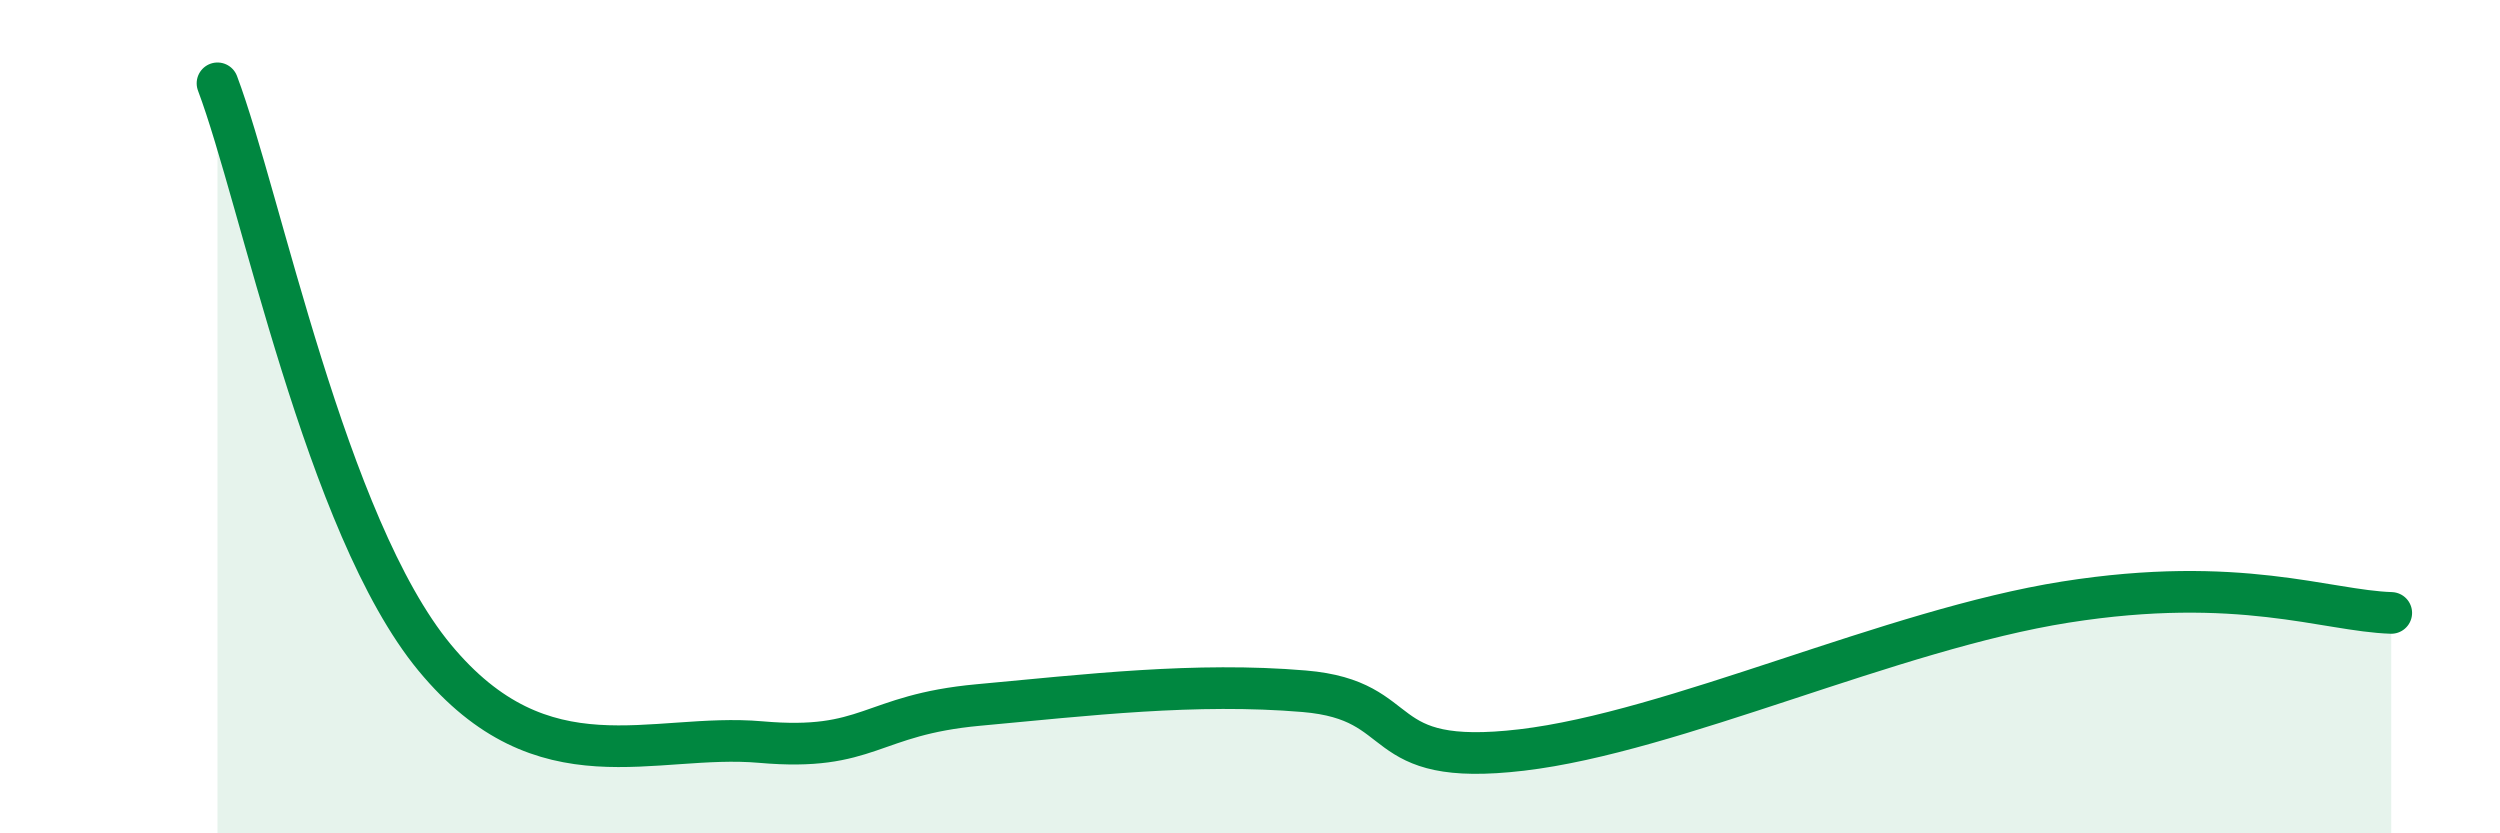 
    <svg width="60" height="20" viewBox="0 0 60 20" xmlns="http://www.w3.org/2000/svg">
      <path
        d="M 5.22,2 C 6.26,4.76 7.82,12.62 10.43,15.78 C 13.04,18.94 15.65,17.58 18.26,17.81 C 20.87,18.04 20.87,17.16 23.48,16.92 C 26.09,16.68 28.69,16.37 31.3,16.59 C 33.91,16.81 32.87,18.43 36.52,18 C 40.17,17.57 45.4,15.11 49.57,14.45 C 53.74,13.79 55.83,14.66 57.39,14.71L57.39 20L5.22 20Z"
        fill="#008740"
        opacity="0.1"
        stroke-linecap="round"
        stroke-linejoin="round"
      />
      <path
        d="M 5.22,2 C 6.26,4.76 7.82,12.62 10.43,15.78 C 13.04,18.94 15.65,17.58 18.26,17.81 C 20.87,18.04 20.87,17.16 23.48,16.92 C 26.09,16.68 28.69,16.37 31.3,16.59 C 33.91,16.81 32.87,18.43 36.52,18 C 40.17,17.57 45.4,15.11 49.57,14.45 C 53.74,13.79 55.83,14.66 57.39,14.71"
        stroke="#008740"
        stroke-width="1"
        fill="none"
        stroke-linecap="round"
        stroke-linejoin="round"
      />
    </svg>
  